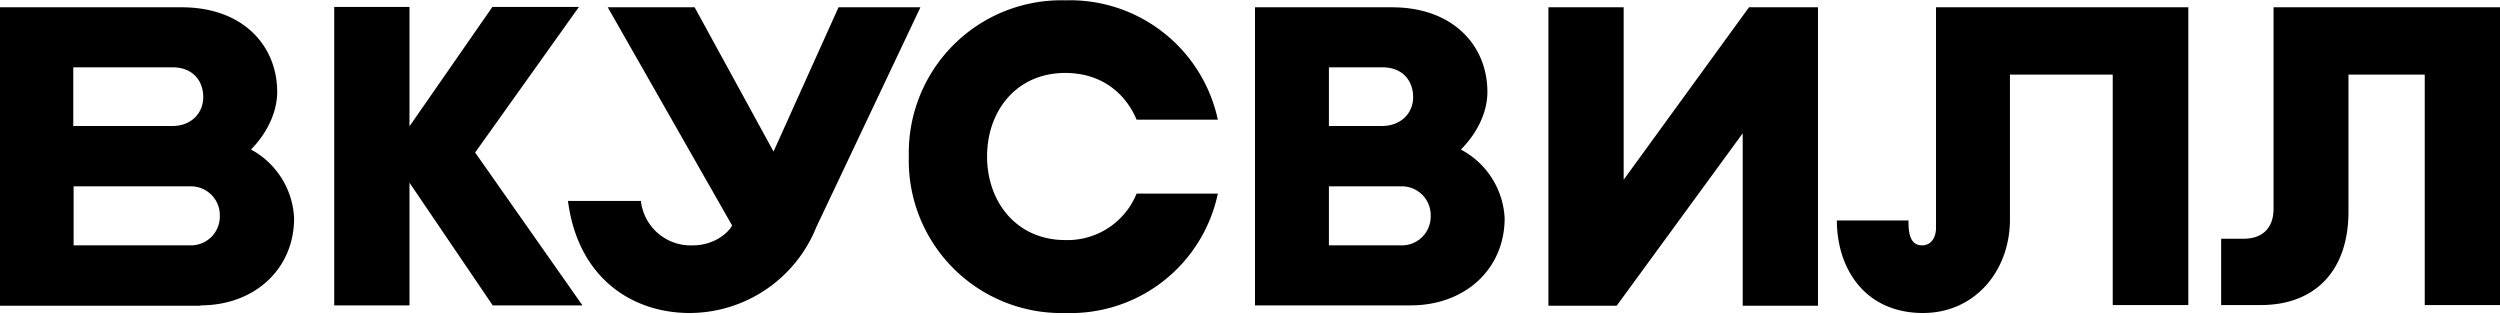 <svg xmlns="http://www.w3.org/2000/svg" width="754" height="95" fill="none" viewBox="0 0 754 95"><g fill="#000" clip-path="url(#a)"><path d="M425.5 92.1h-47V2.2h41.3c18.6 0 28.8 11.7 28.8 25.5 0 6.2-3.1 12.5-8 17.4a24.8 24.8 0 0 1 13.2 20.7c0 15.4-12 26.3-28.3 26.3ZM400.7 74h21.8a8.7 8.7 0 0 0 9-8.8v-.3a8.7 8.7 0 0 0-9-8.7h-21.7V74h-.1Zm0-36h16c6 0 9.5-4 9.5-8.7 0-5-3.2-9-9.3-9h-16.1v18l-.1-.3ZM175.6 92l-32.3-46 31.3-43.9h-26.1l-25 36v-36h-22.7v90h22.7v-37l25.1 37h27ZM583.9 2.2v66.5c0 3-1.5 5.3-4.2 5.3-4 0-4.1-4.6-4.1-7.5H554c0 14.3 8.3 27.9 26 27.9 15.6 0 26.2-12.7 26.2-28.2V22.5h31V92H660V2.2h-76Z"/><path d="m277.6 2.2-31.4 66.3A41.3 41.3 0 0 1 208 94.4c-17.4 0-33.7-10.6-36.7-33.8h22A15.1 15.1 0 0 0 209 74c6.3 0 10.6-3.7 11.8-6L183.3 2.2h26.2l23.8 43.5 19.6-43.5h24.8Zm-217.1 90H0v-90h54.8c18.6 0 28.8 11.7 28.8 25.5 0 6.2-3.1 12.5-7.9 17.4a24.8 24.8 0 0 1 13 20.7c0 15.4-12 26.3-28.2 26.3ZM22.2 74h35.3a8.7 8.7 0 0 0 8.8-8.8v-.3a8.7 8.7 0 0 0-8.8-8.7H22.2V74Zm0-36H52c5.8 0 9.3-4 9.3-8.7 0-5-3.2-9-9.3-9H22.1v18l.1-.3Zm320.6 20.4a22.5 22.5 0 0 1-21.5 14c-14.8 0-23.6-11.6-23.6-25.2 0-13.7 8.8-25.2 23.6-25.2 10.6 0 18 5.8 21.5 14.1h24.5a45.6 45.6 0 0 0-46-36 46 46 0 0 0-47.2 47 46 46 0 0 0 47.2 47.3 45.4 45.4 0 0 0 46-36h-24.5ZM527.5 2.2l-37.8 52v-52H467v90h20.6l38-52v52h22.7v-90h-20.8Zm158.2 0V63c0 5.6-3.2 9-9 9h-6.8V92h12c16 0 26.4-10 26.4-28.2V22.5h23V92H754V2.2h-68.3Z"/></g><defs><clipPath id="a"><path fill="#fff" d="M0 0h754v94.4H0z"/></clipPath></defs></svg>